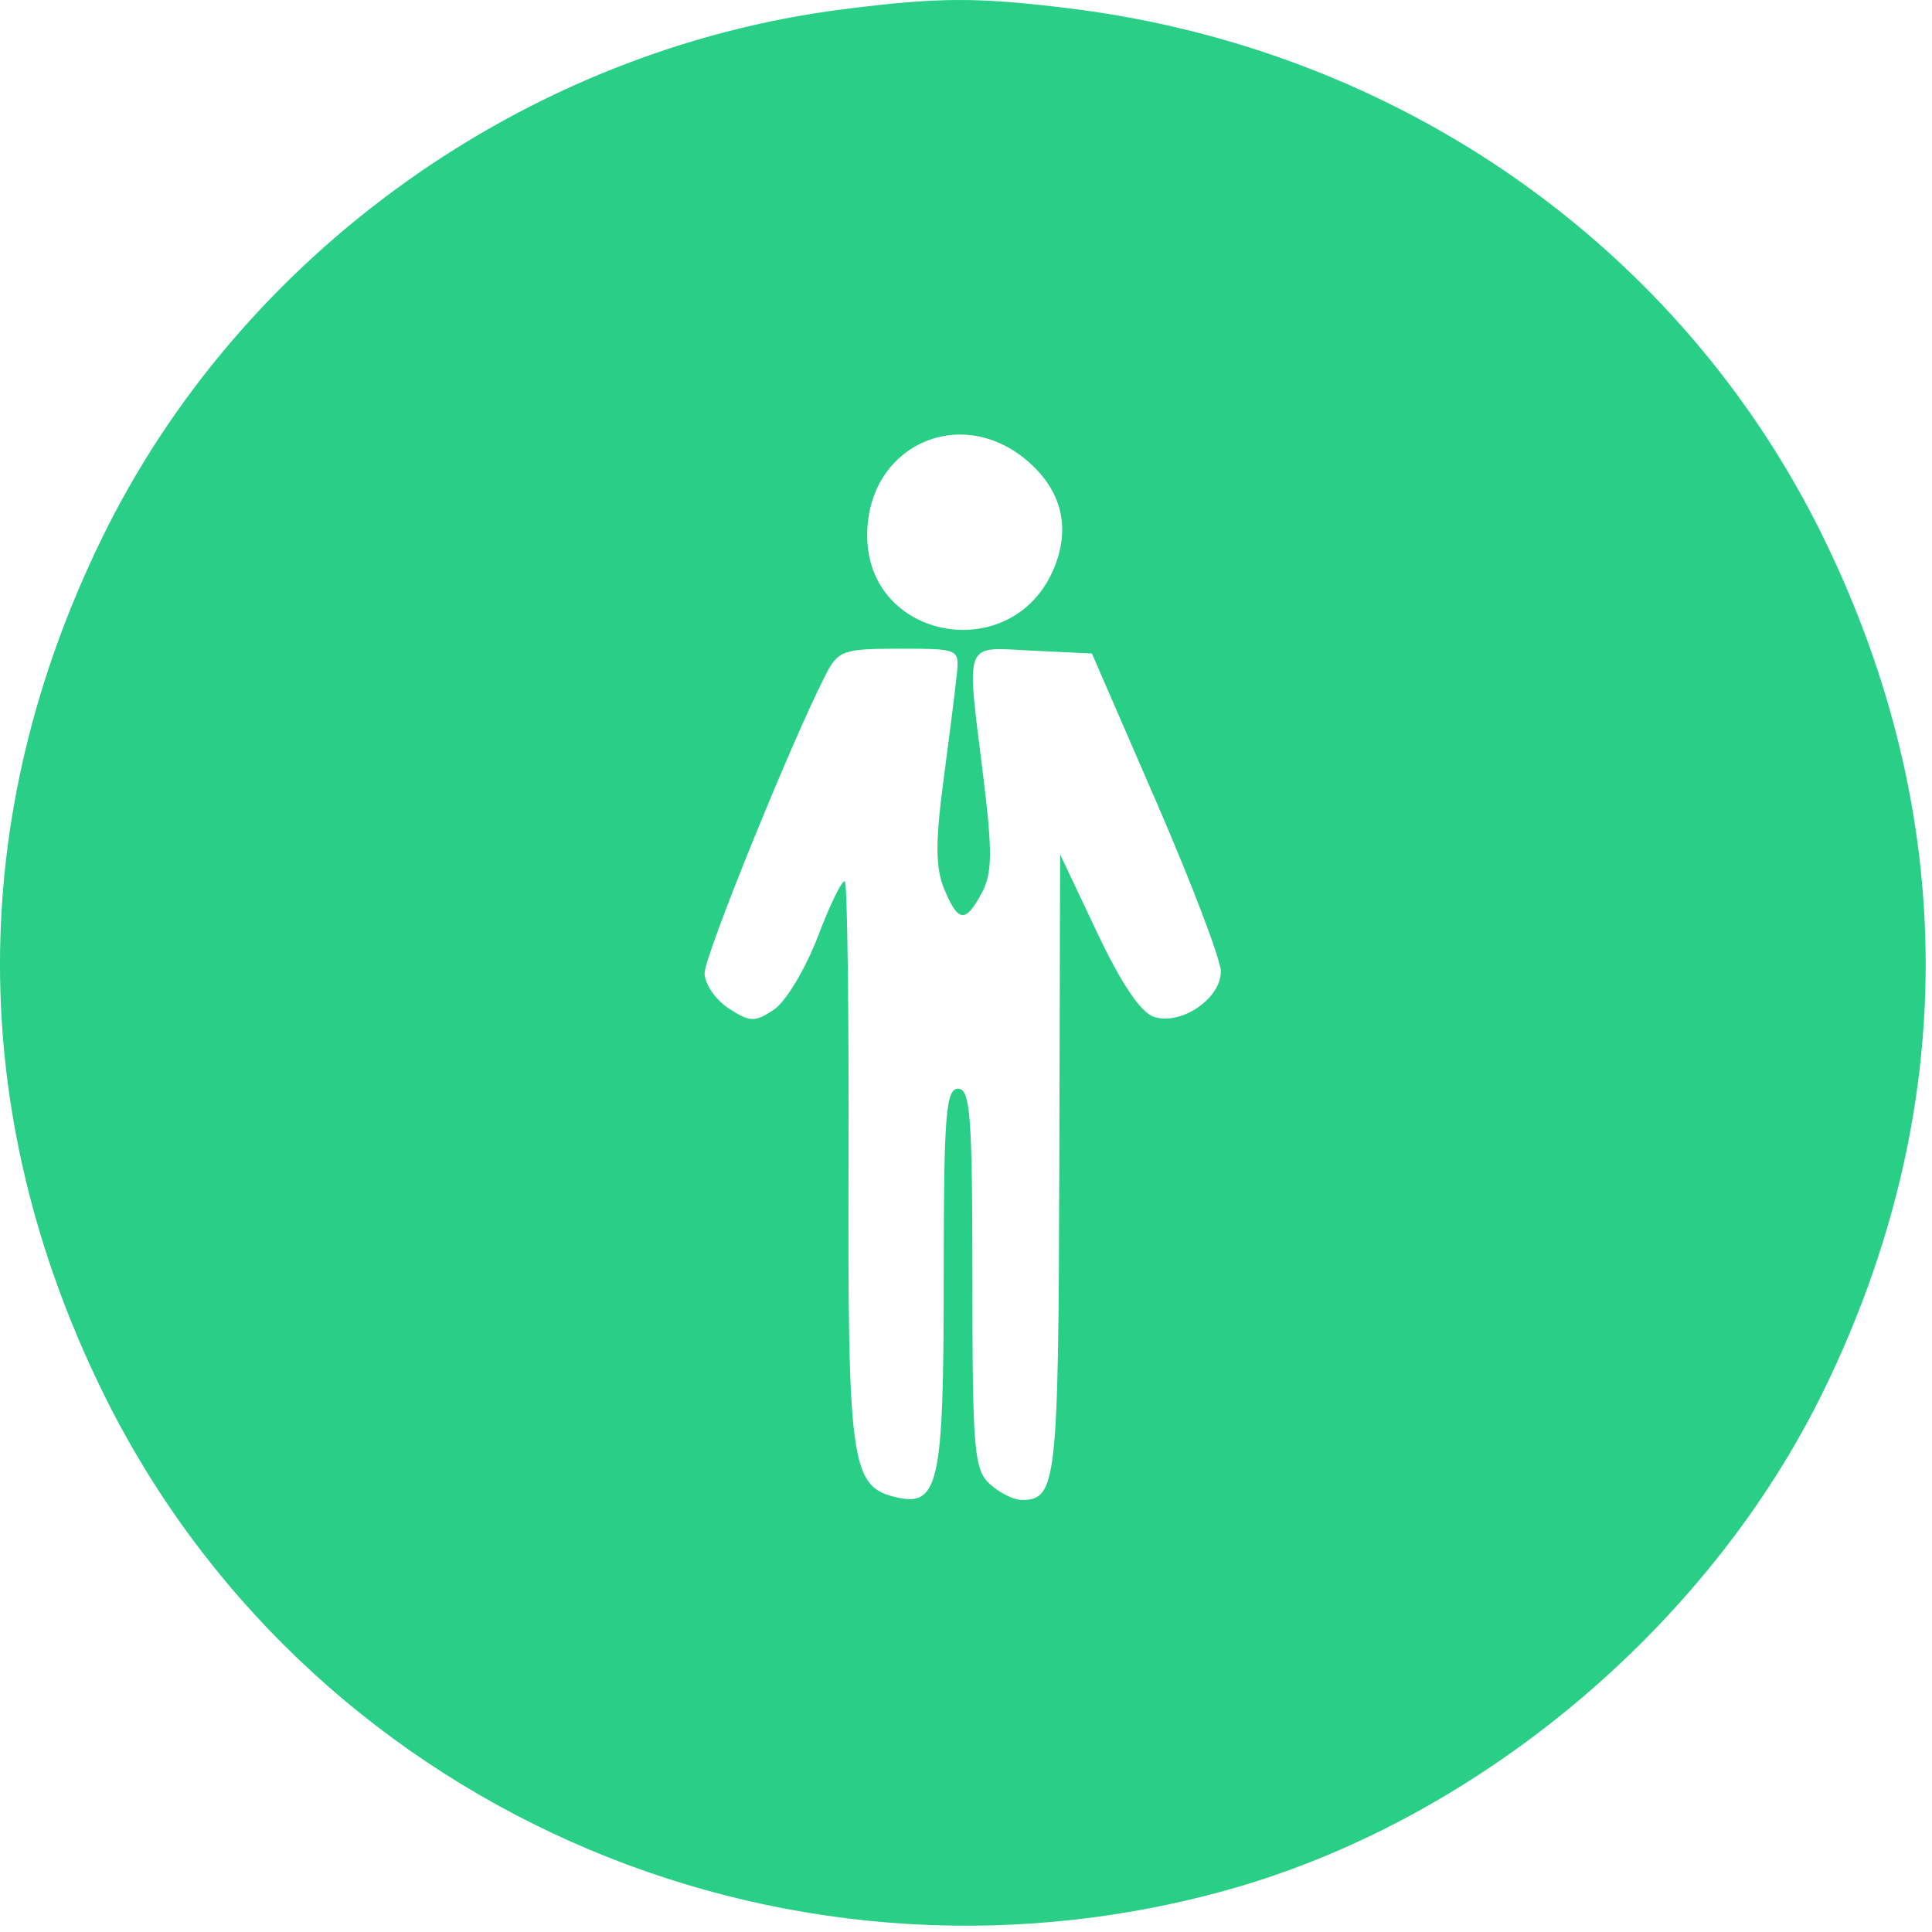 <?xml version="1.0" encoding="UTF-8"?> <svg xmlns="http://www.w3.org/2000/svg" width="202" height="202" viewBox="0 0 202 202" fill="none"> <g clip-path="url(#clip0_73_111)"> <path fill-rule="evenodd" clip-rule="evenodd" d="M88.169 0.968C55.004 5.181 25.182 26.472 10.631 56.326C-3.544 85.41 -3.544 116.242 10.631 145.326C31.651 188.451 81.039 210.526 127.877 197.73C154.218 190.534 178.574 170.219 190.707 145.326C204.882 116.242 204.882 85.41 190.707 56.326C175.853 25.851 146.278 5.09 111.695 0.862C102.087 -0.313 98.111 -0.295 88.169 0.968ZM107.82 48.547C111.083 51.579 111.899 55.34 110.184 59.445C105.897 69.705 90.669 67.001 90.669 55.98C90.669 46.392 100.784 42.009 107.82 48.547ZM100.033 70.576C99.874 72.089 99.245 77.092 98.634 81.695C97.791 88.057 97.811 90.755 98.718 92.945C100.18 96.473 100.944 96.55 102.662 93.339C103.742 91.321 103.774 89.07 102.831 81.398C101.021 66.666 100.634 67.681 107.917 68.028L114.165 68.326L120.893 83.826C124.593 92.351 127.631 100.328 127.645 101.553C127.676 104.386 123.517 107.23 120.666 106.325C119.286 105.887 117.24 102.857 114.703 97.492L110.841 89.326L110.755 121.876C110.667 155.164 110.479 156.826 106.798 156.826C105.989 156.826 104.504 156.081 103.498 155.171C101.843 153.674 101.669 151.627 101.669 133.671C101.669 116.698 101.452 113.826 100.169 113.826C98.886 113.826 98.669 116.694 98.669 133.635C98.669 155.396 98.155 157.667 93.496 156.497C88.988 155.366 88.63 152.758 88.717 121.641C88.762 105.68 88.592 92.415 88.339 92.163C88.086 91.91 86.82 94.485 85.524 97.885C84.229 101.285 82.157 104.74 80.919 105.562C78.908 106.897 78.403 106.882 76.169 105.418C74.794 104.517 73.669 102.863 73.669 101.743C73.669 99.92 82.743 77.553 86.313 70.576C87.623 68.016 88.155 67.826 94.021 67.826C100.299 67.826 100.322 67.836 100.033 70.576Z" fill="#29CF87"></path> </g> <defs> <clipPath id="clip0_73_111"> <rect width="202" height="202" fill="white"></rect> </clipPath> </defs> </svg> 